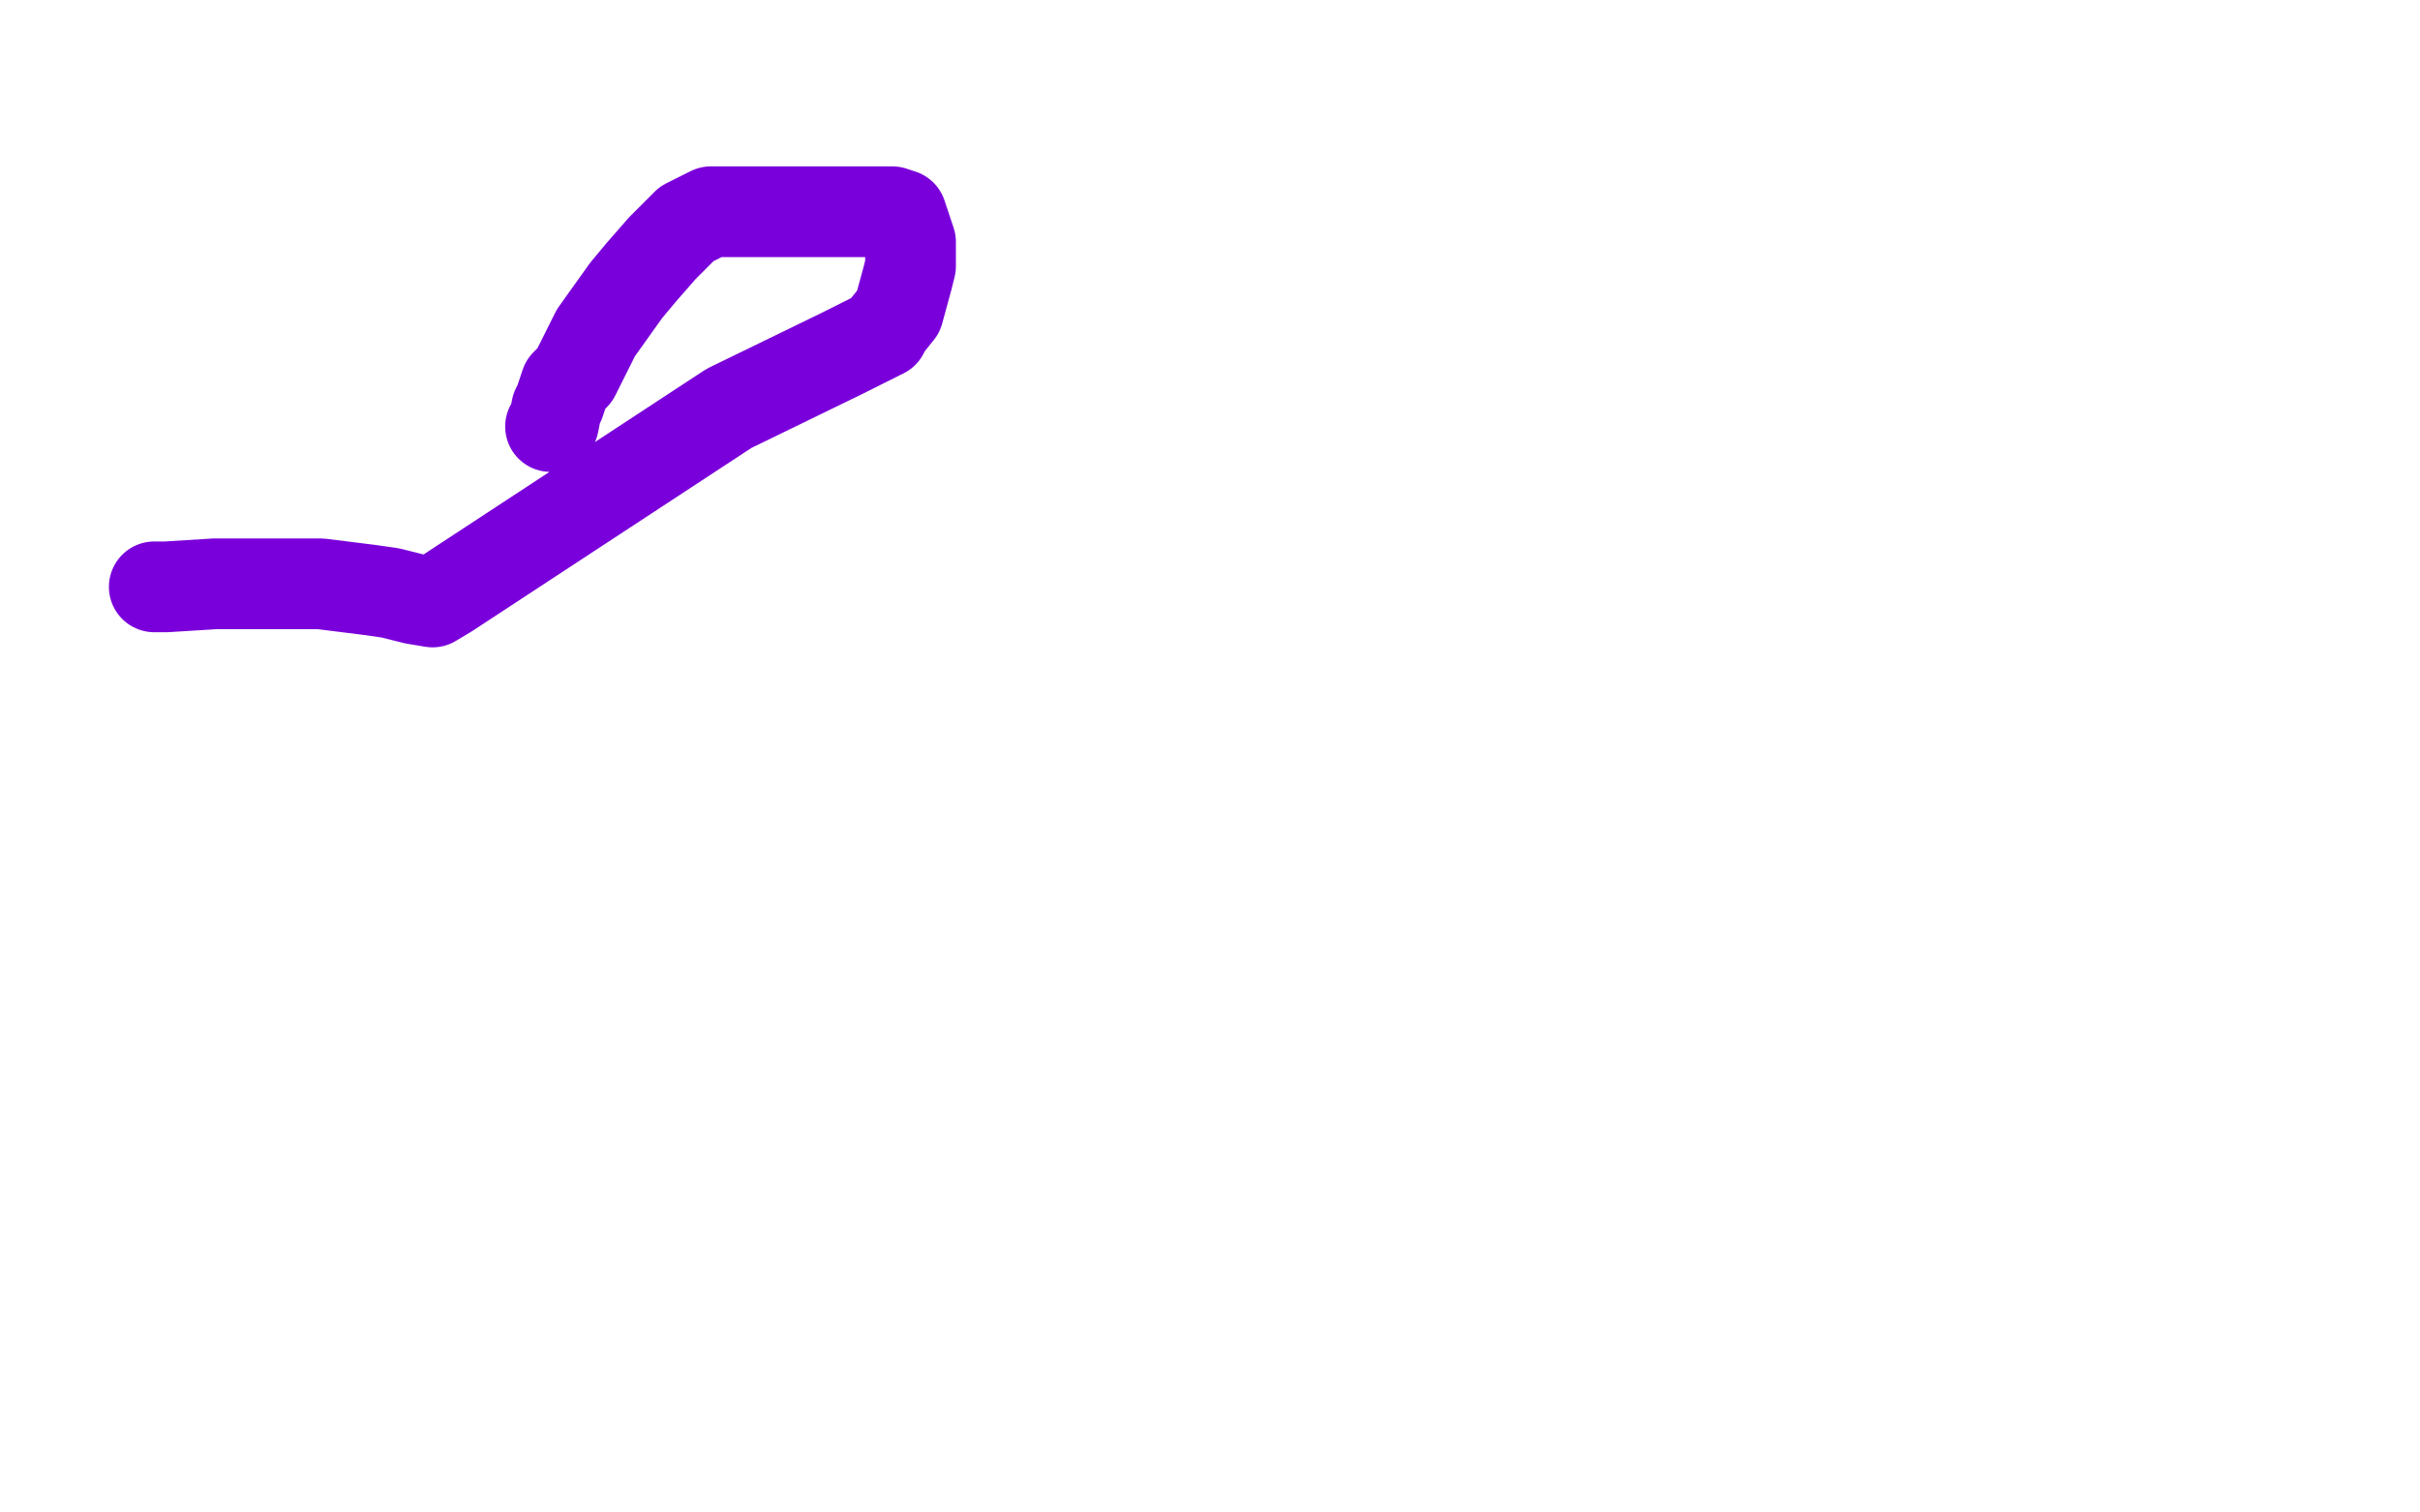 <?xml version="1.0" standalone="no"?>
<!DOCTYPE svg PUBLIC "-//W3C//DTD SVG 1.1//EN"
"http://www.w3.org/Graphics/SVG/1.1/DTD/svg11.dtd">

<svg width="800" height="500" version="1.1" xmlns="http://www.w3.org/2000/svg" xmlns:xlink="http://www.w3.org/1999/xlink" style="stroke-antialiasing: false"><desc>This SVG has been created on https://colorillo.com/</desc><rect x='0' y='0' width='800' height='500' style='fill: rgb(255,255,255); stroke-width:0' /><polyline points="51,194 55,194 55,194 71,193 71,193 82,193 82,193 93,193 93,193 106,193 106,193 122,195 122,195 129,196 129,196 137,198 137,198 143,199 143,199 148,196 241,135 278,117 286,113 292,110 293,108 297,103 300,92 301,88 301,80 298,71 295,70 287,70 279,70 272,70 265,70 258,70 252,70 251,70 242,70 238,70 235,70 227,74 219,82 212,90 207,96 197,110 194,116 191,122 190,124 187,127 185,133 184,135 183,140 182,141" style="fill: none; stroke: #7a00db; stroke-width: 30; stroke-linejoin: round; stroke-linecap: round; stroke-antialiasing: false; stroke-antialias: 0; opacity: 1.0"/>
</svg>
